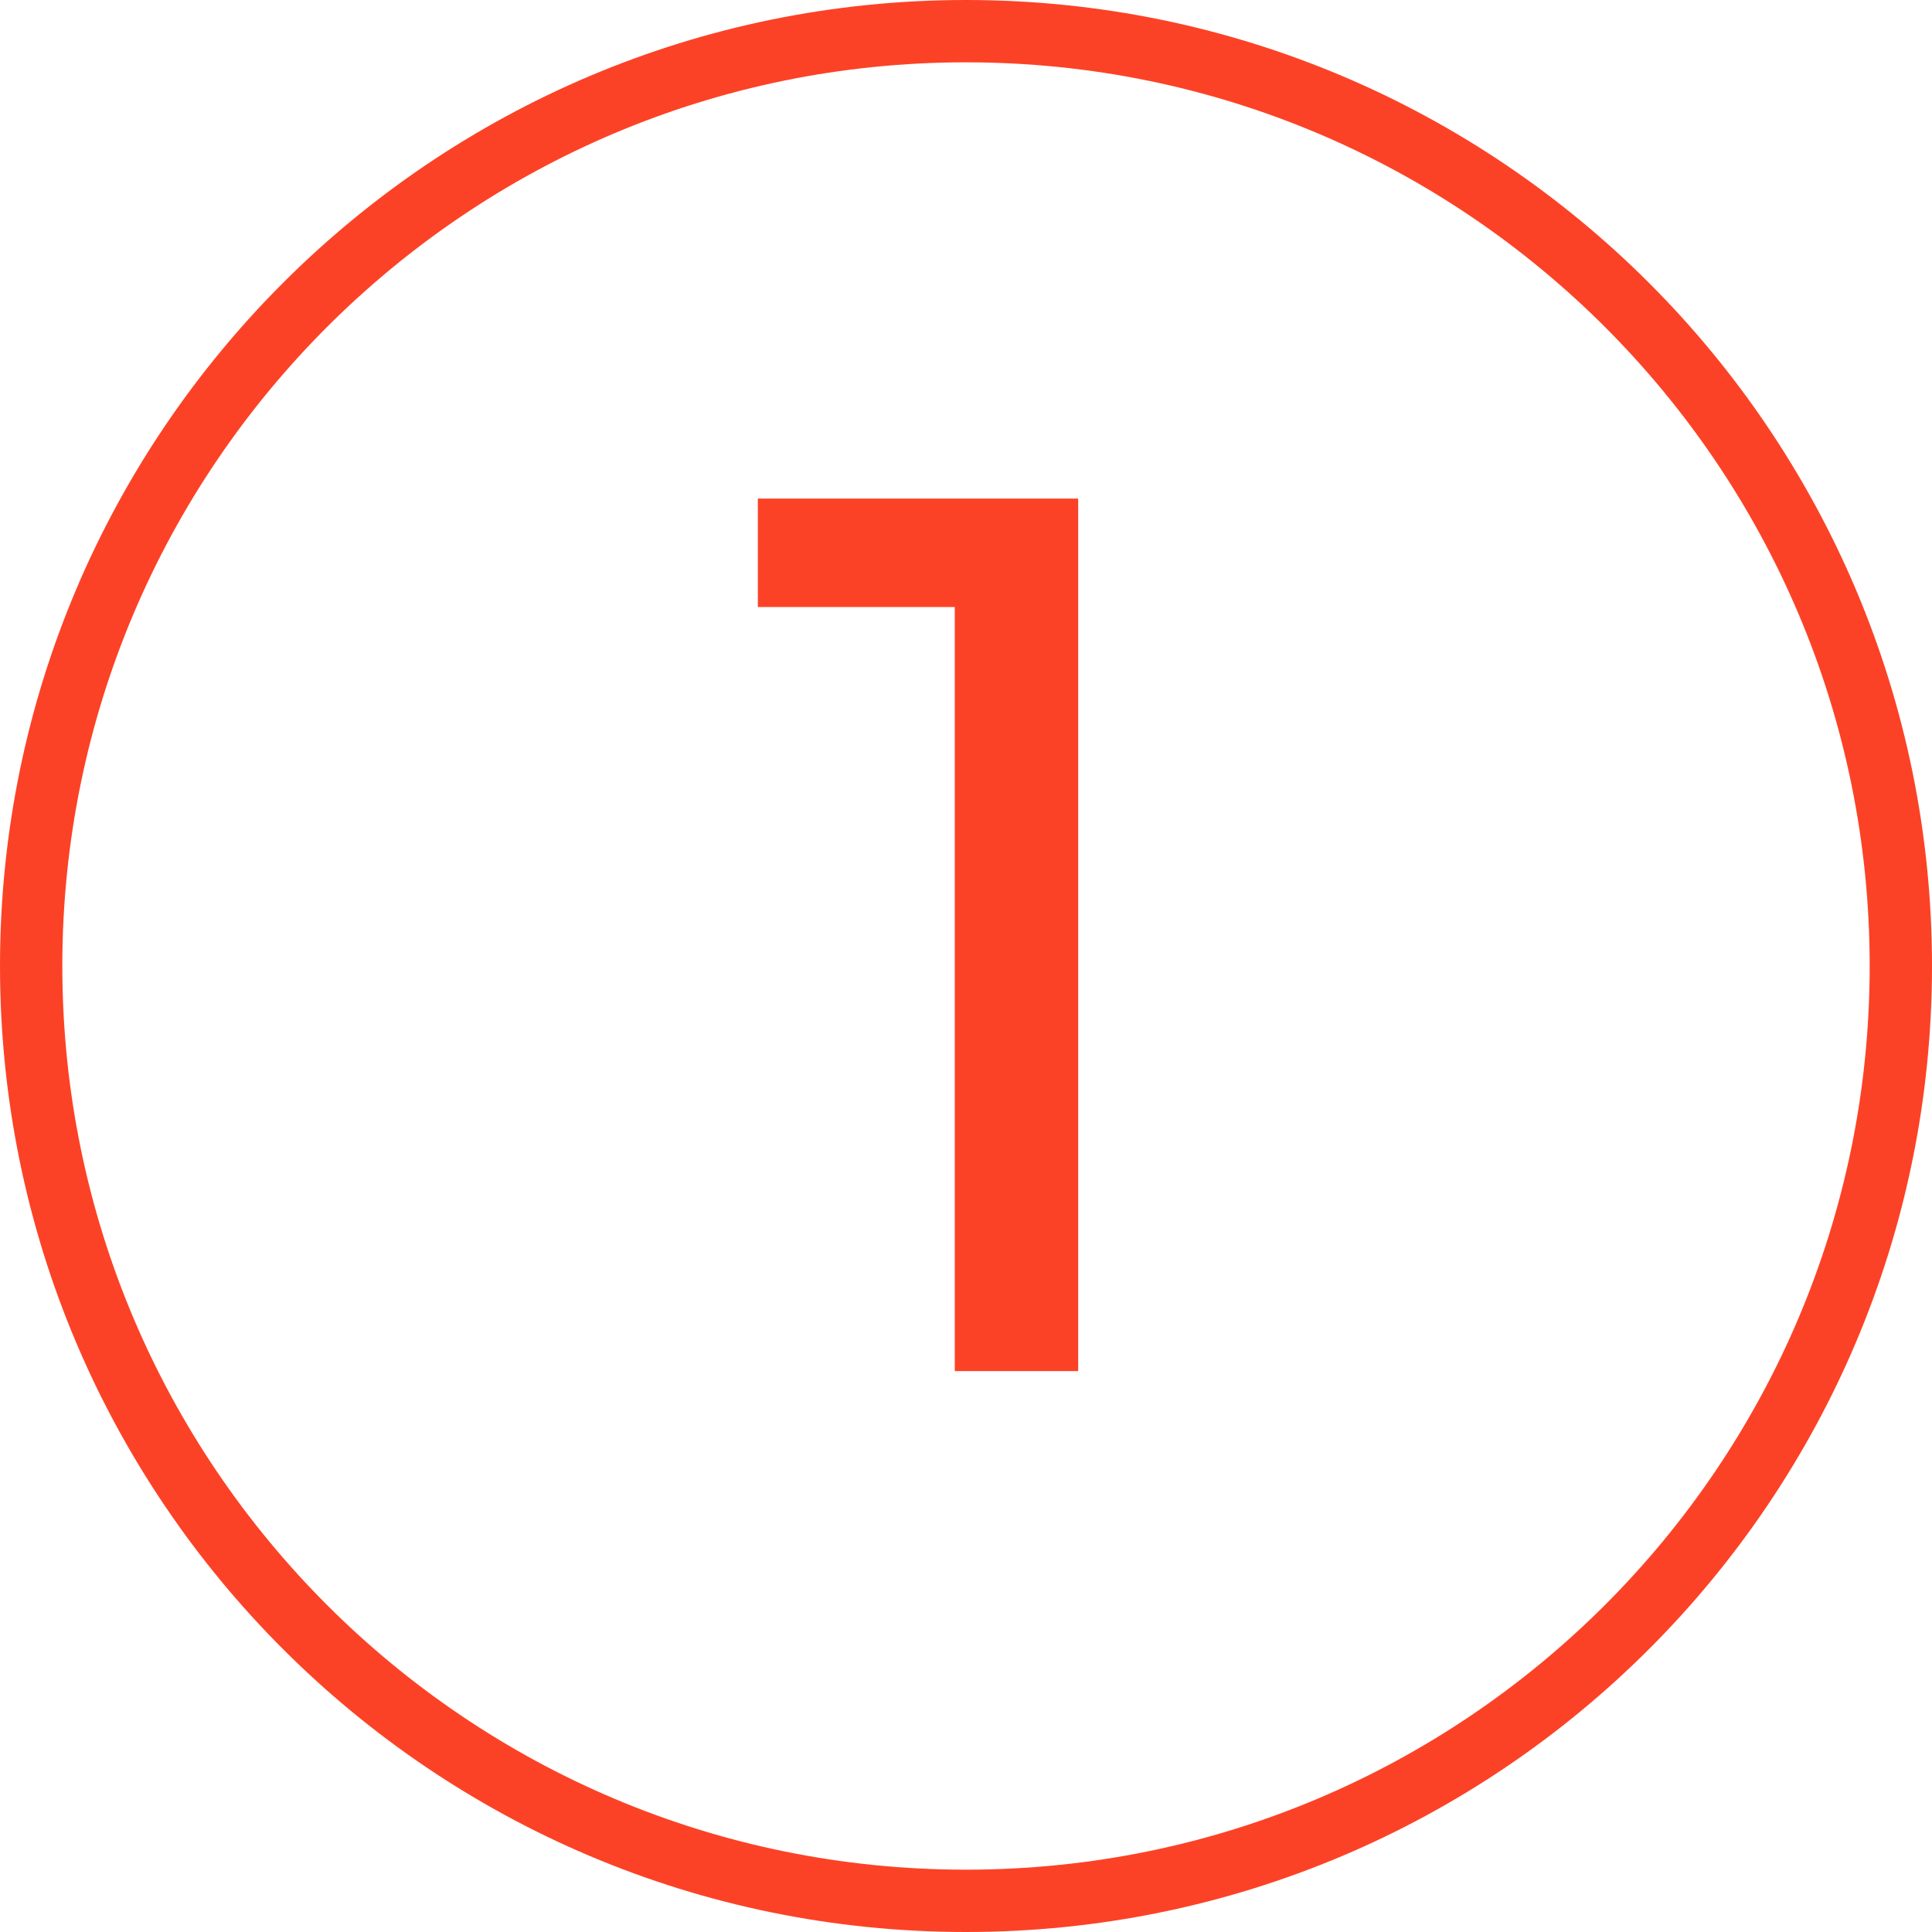 <?xml version="1.0" encoding="UTF-8"?> <svg xmlns="http://www.w3.org/2000/svg" width="31" height="31" viewBox="0 0 31 31" fill="none"> <g clip-path="url(#clip0_7_229)"> <path d="M17.3 8V22H15.32V9.74H12.16V8H17.3Z" fill="#FC4226"></path> <path d="M15.5 30.5C23.784 30.5 30.5 23.784 30.5 15.5C30.5 7.216 23.784 0.5 15.5 0.5C7.216 0.5 0.5 7.216 0.5 15.5C0.5 23.784 7.216 30.5 15.5 30.5Z" stroke="#FC4226"></path> </g> <defs> <clipPath id="clip0_7_229"> <rect width="31" height="31" fill="white"></rect> </clipPath> </defs> </svg> 